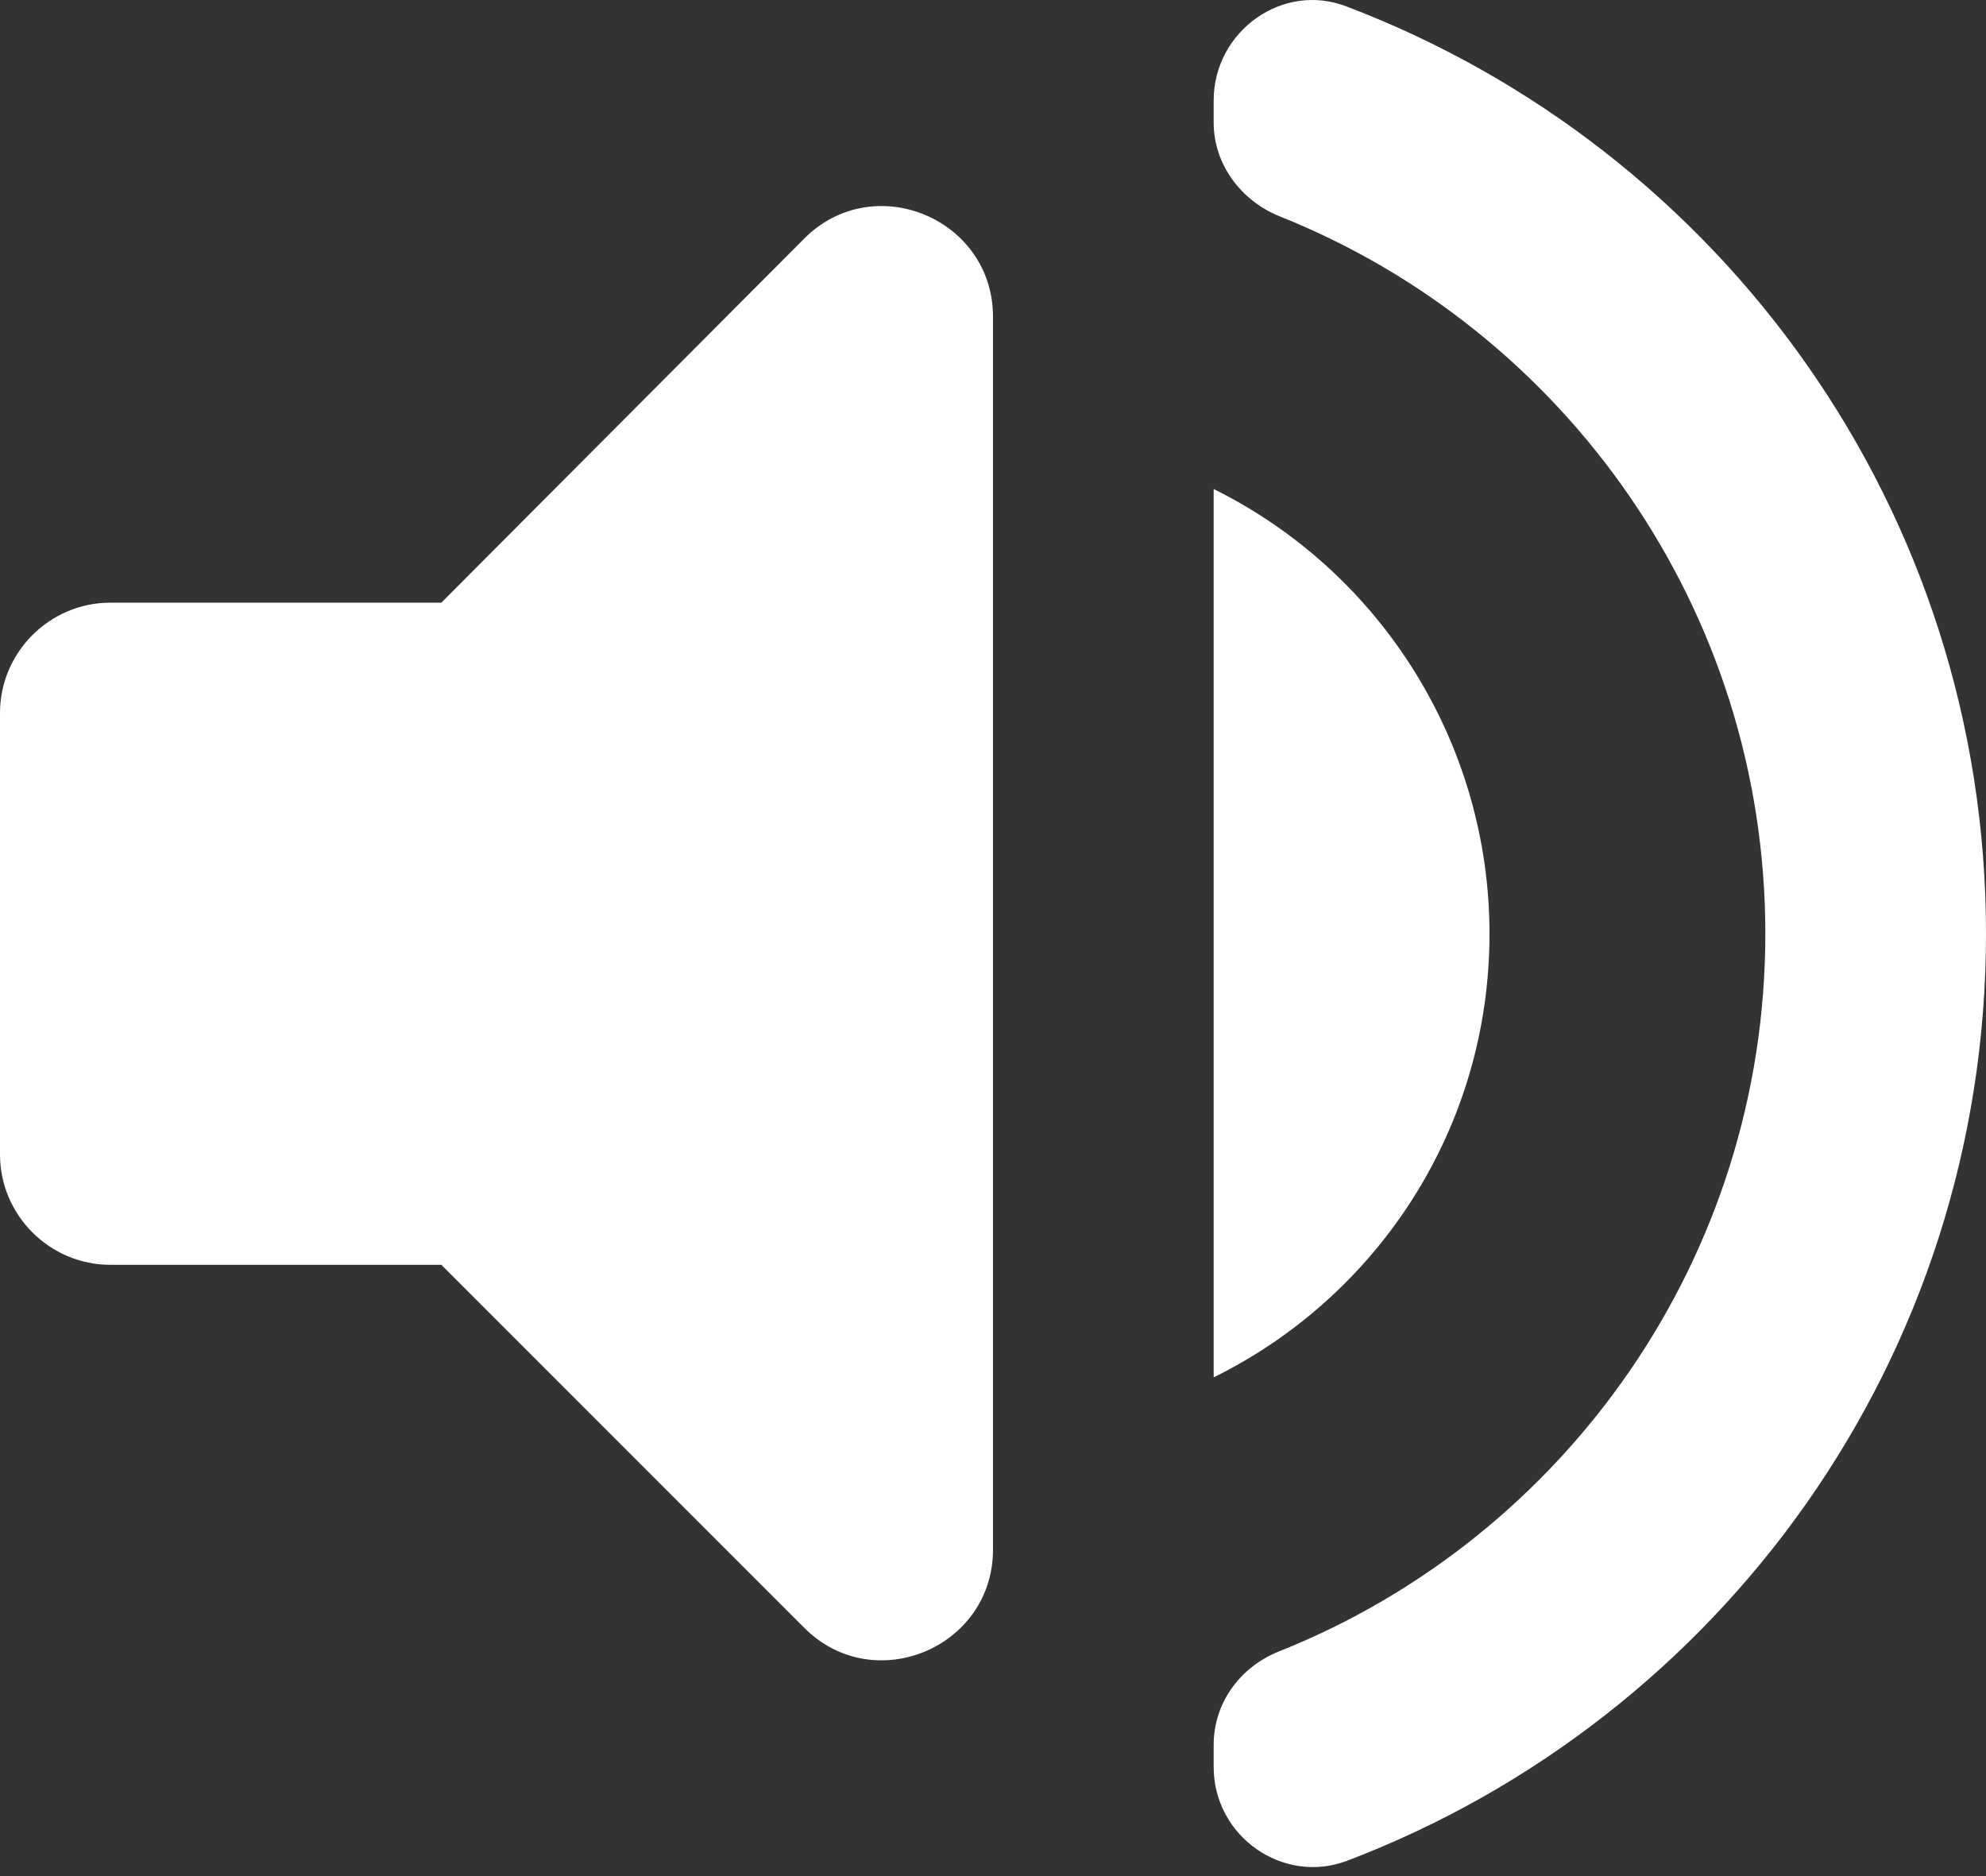 <svg width="18" height="17" viewBox="0 0 18 17" fill="none" xmlns="http://www.w3.org/2000/svg">
<rect x="0" y="0" width="18" height="17" fill="#333333" stroke="none"/>
<path d="M0 6.461V10.461C0 11.011 0.45 11.461 1 11.461H4L7.29 14.751C7.92 15.381 9 14.931 9 14.041V2.871C9 1.981 7.92 1.531 7.29 2.161L4 5.461H1C0.45 5.461 0 5.911 0 6.461ZM13.5 8.461C13.5 6.752 12.531 5.191 11 4.431V12.481C12.48 11.751 13.5 10.231 13.5 8.461ZM11 0.911V1.111C11 1.491 11.25 1.821 11.6 1.961C14.18 2.991 16 5.521 16 8.461C16 11.401 14.18 13.931 11.6 14.961C11.24 15.101 11 15.431 11 15.811V16.011C11 16.641 11.63 17.081 12.21 16.861C15.6 15.571 18 12.301 18 8.461C18 4.621 15.6 1.351 12.21 0.061C11.63 -0.169 11 0.281 11 0.911Z" fill="white"/>
</svg>
